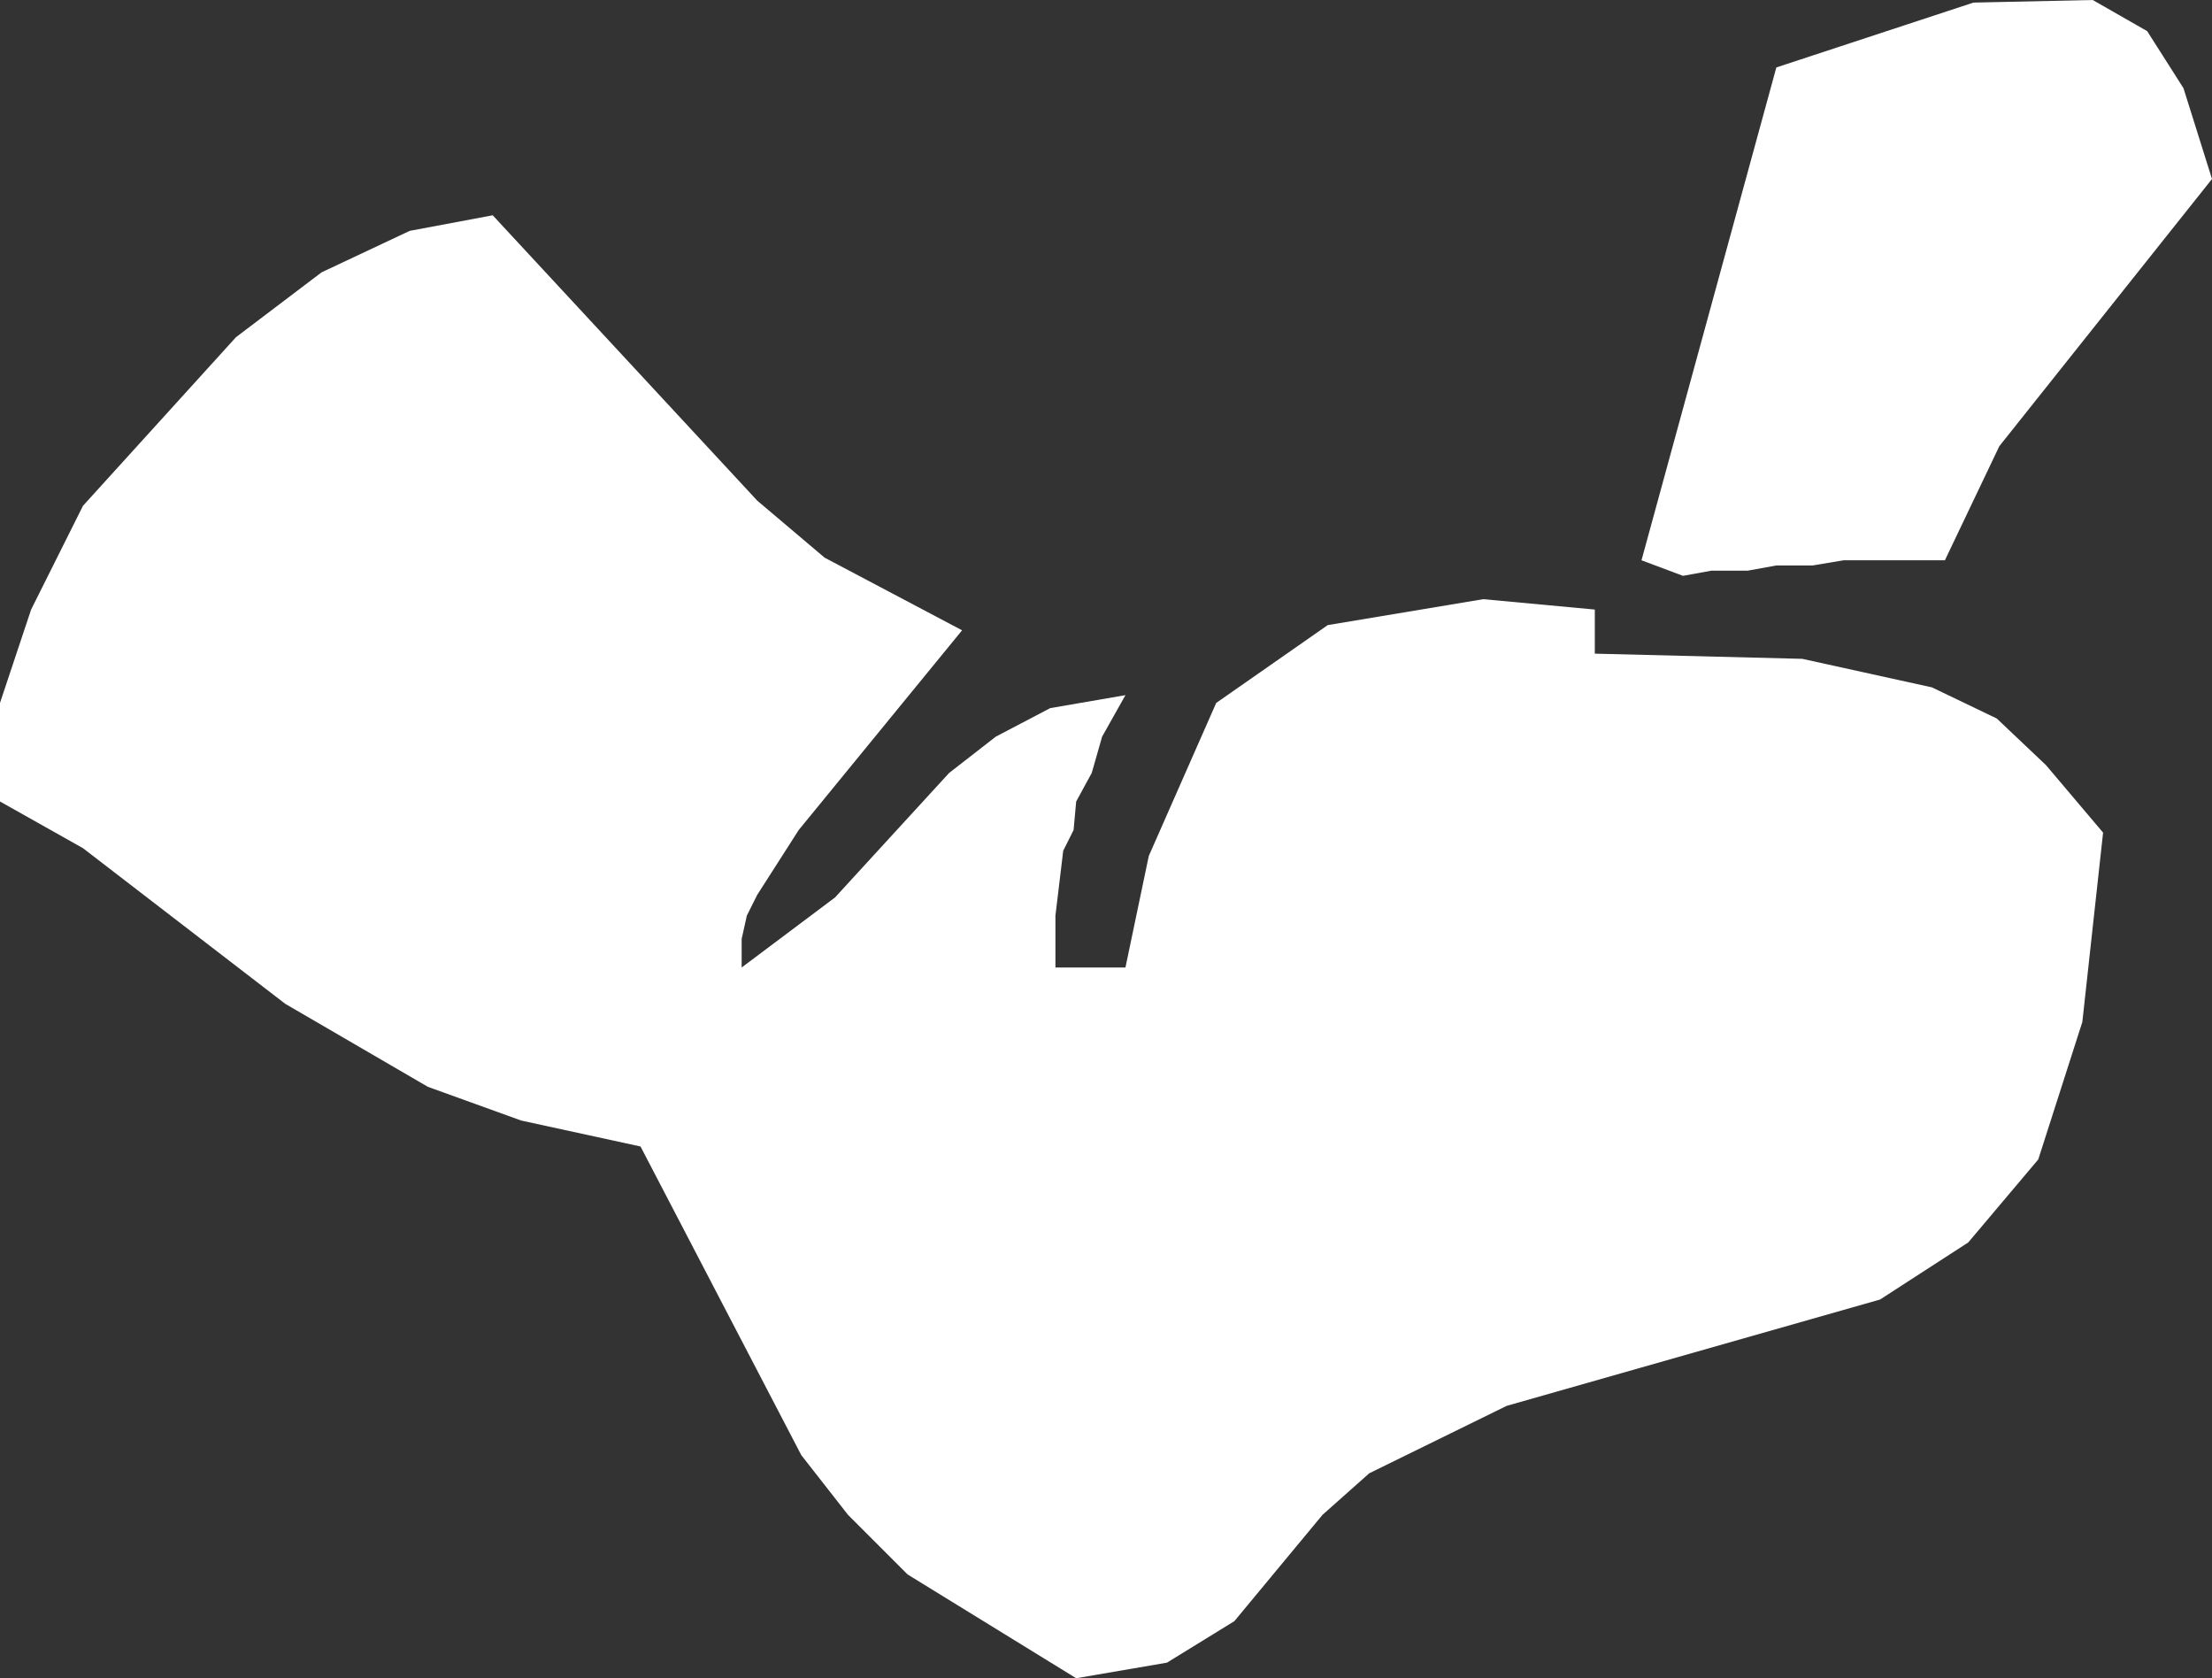 <?xml version="1.0" encoding="UTF-8" standalone="no"?>
<svg xmlns:xlink="http://www.w3.org/1999/xlink" height="32.35px" width="42.65px" xmlns="http://www.w3.org/2000/svg">
  <rect width="100%" height="100%" fill="#333333" stroke="none"/>
  <g transform="matrix(1.0, 0.0, 0.0, 1.0, 0.0, 0.0)">
    <path d="M9.5 4.15 L14.6 9.65 15.9 10.75 18.55 12.15 15.4 16.0 14.6 17.25 14.4 17.65 14.3 18.1 14.3 18.65 16.1 17.3 18.3 14.9 19.2 14.2 20.25 13.65 21.7 13.4 21.25 14.2 21.05 14.9 20.75 15.45 20.7 16.0 20.5 16.4 20.35 17.65 20.35 18.65 21.7 18.65 22.15 16.5 23.45 13.55 25.6 12.05 28.6 11.55 30.75 11.75 30.75 12.6 34.75 12.7 37.25 13.25 38.5 13.85 39.45 14.75 40.55 16.05 40.15 19.7 39.3 22.35 37.95 23.95 36.25 25.05 29.05 27.1 26.4 28.4 25.5 29.2 23.8 31.25 22.5 32.05 20.75 32.35 17.5 30.35 16.35 29.2 15.45 28.05 12.35 22.1 10.05 21.6 8.25 20.95 5.5 19.35 1.6 16.35 0.0 15.45 0.0 13.55 0.6 11.75 1.6 9.75 4.55 6.5 6.2 5.25 7.9 4.45 9.5 4.15 M41.4 0.6 L42.1 1.7 42.65 3.45 38.55 8.6 37.5 10.8 35.55 10.8 34.95 10.9 34.25 10.9 33.7 11.0 33.0 11.0 32.45 11.1 31.65 10.8 34.25 1.3 38.05 0.05 40.35 0.0 41.4 0.6" fill="#ffffff" fill-rule="evenodd" stroke="none"/>
  </g>
</svg>
